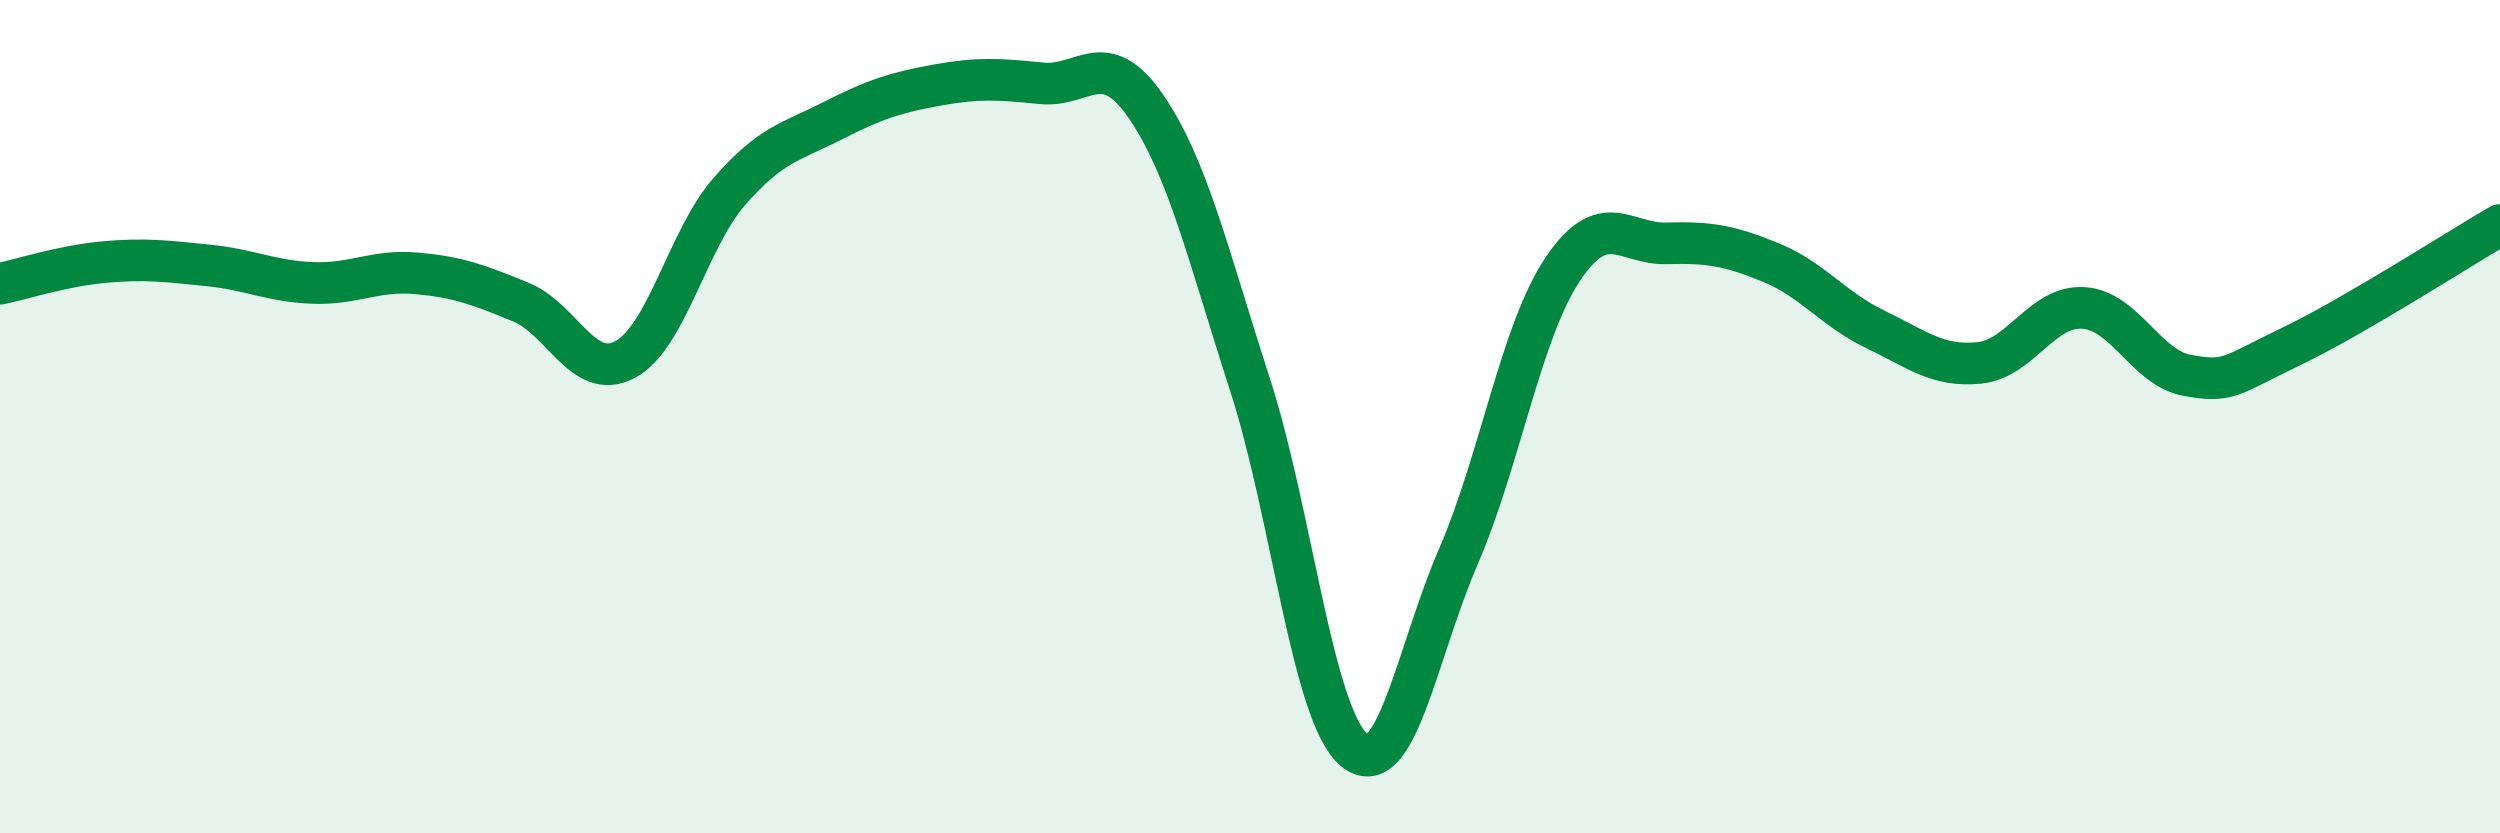 
    <svg width="60" height="20" viewBox="0 0 60 20" xmlns="http://www.w3.org/2000/svg">
      <path
        d="M 0,6.81 C 0.5,6.71 1.5,6.38 2.5,6.29 C 3.5,6.2 4,6.27 5,6.37 C 6,6.47 6.5,6.75 7.5,6.79 C 8.5,6.83 9,6.47 10,6.56 C 11,6.65 11.5,6.84 12.5,7.25 C 13.5,7.66 14,9.16 15,8.63 C 16,8.1 16.5,5.75 17.5,4.6 C 18.5,3.45 19,3.4 20,2.89 C 21,2.38 21.5,2.22 22.5,2.04 C 23.5,1.86 24,1.9 25,2 C 26,2.1 26.5,1.1 27.5,2.55 C 28.5,4 29,6.14 30,9.23 C 31,12.32 31.5,17.17 32.5,18 C 33.5,18.83 34,15.67 35,13.36 C 36,11.05 36.5,7.97 37.5,6.47 C 38.5,4.97 39,5.87 40,5.84 C 41,5.81 41.5,5.89 42.5,6.3 C 43.5,6.71 44,7.42 45,7.9 C 46,8.38 46.5,8.81 47.5,8.71 C 48.5,8.61 49,7.33 50,7.39 C 51,7.45 51.5,8.83 52.5,9.01 C 53.5,9.19 53.5,9.03 55,8.31 C 56.5,7.59 59,5.98 60,5.4L60 20L0 20Z"
        fill="#008740"
        opacity="0.1"
        stroke-linecap="round"
        stroke-linejoin="round"
      />
      <path
        d="M 0,6.81 C 0.5,6.71 1.5,6.38 2.5,6.29 C 3.5,6.2 4,6.27 5,6.37 C 6,6.47 6.5,6.75 7.5,6.79 C 8.5,6.83 9,6.47 10,6.56 C 11,6.65 11.5,6.84 12.5,7.25 C 13.5,7.66 14,9.16 15,8.63 C 16,8.1 16.5,5.75 17.5,4.6 C 18.5,3.45 19,3.4 20,2.89 C 21,2.38 21.5,2.22 22.5,2.04 C 23.5,1.86 24,1.9 25,2 C 26,2.1 26.5,1.1 27.5,2.55 C 28.5,4 29,6.14 30,9.23 C 31,12.32 31.5,17.17 32.5,18 C 33.5,18.83 34,15.67 35,13.36 C 36,11.05 36.5,7.97 37.5,6.47 C 38.5,4.97 39,5.87 40,5.84 C 41,5.81 41.5,5.89 42.5,6.3 C 43.5,6.71 44,7.42 45,7.9 C 46,8.38 46.5,8.81 47.5,8.71 C 48.5,8.61 49,7.33 50,7.39 C 51,7.45 51.5,8.83 52.5,9.01 C 53.5,9.19 53.5,9.03 55,8.31 C 56.5,7.59 59,5.98 60,5.4"
        stroke="#008740"
        stroke-width="1"
        fill="none"
        stroke-linecap="round"
        stroke-linejoin="round"
      />
    </svg>
  
